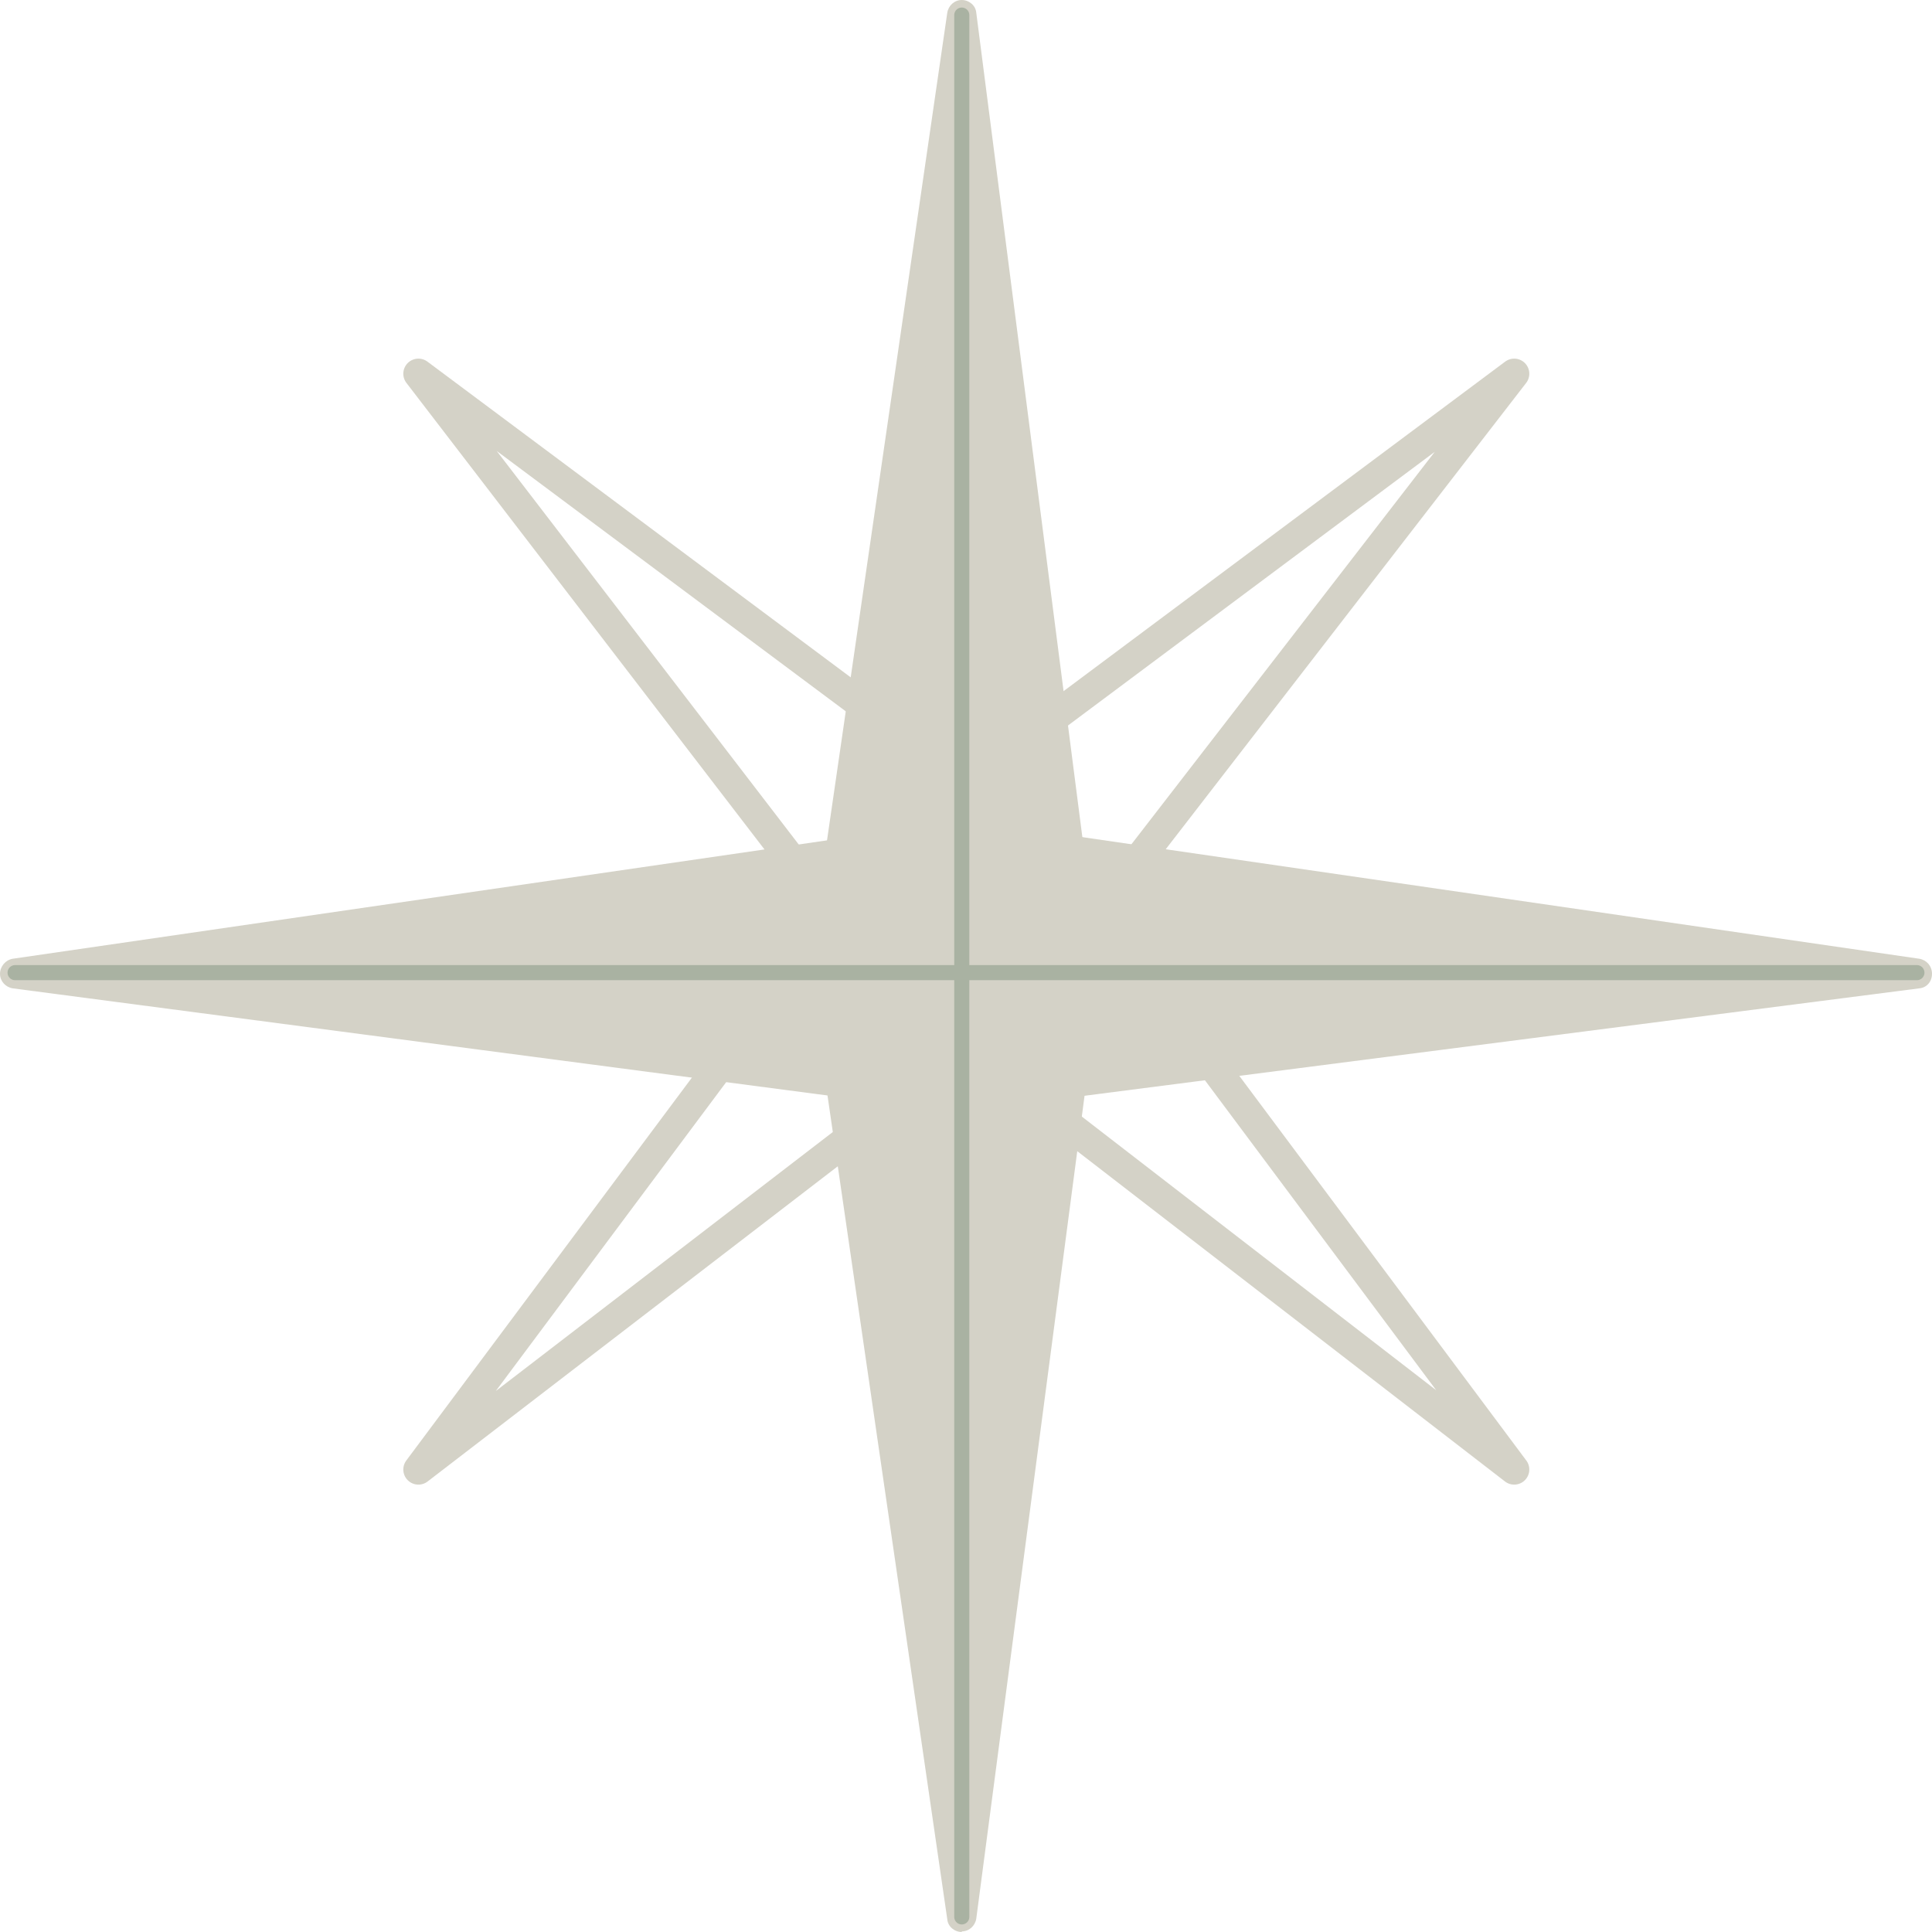 <?xml version="1.0" encoding="UTF-8"?><svg id="Web_Map" xmlns="http://www.w3.org/2000/svg" width="32" height="32" viewBox="0 0 32 32"><defs><style>.cls-1{fill:#d4d2c7;stroke-width:0px;}.cls-2{fill:#d4d5c8;stroke:#a9b2a2;stroke-linecap:round;stroke-miterlimit:10;stroke-width:.25px;}.cls-3{fill:none;stroke:#d4d2c7;stroke-linejoin:round;stroke-width:.5px;}</style></defs><polygon class="cls-1" points="15.82 18.17 .25 16.12 15.99 13.83 31.75 16.12 15.82 18.17"/><path class="cls-1" d="M15.83,18.42s-.02,0-.03,0L.21,16.37c-.12-.02-.21-.12-.21-.24s.09-.23.21-.25l15.75-2.29s.05,0,.07,0l15.76,2.29c.12.02.21.12.21.25s-.09.23-.21.24l-15.93,2.05s-.02,0-.03,0ZM2.04,16.11l13.79,1.81,14.12-1.82-13.95-2.03-13.95,2.03Z"/><polygon class="cls-1" points="17.98 16.18 15.93 31.75 13.64 16.01 15.93 .25 17.98 16.18"/><path class="cls-1" d="M15.93,32c-.12,0-.23-.09-.24-.21l-2.29-15.75s0-.05,0-.07L15.69.21c.02-.12.12-.21.24-.21h0c.12,0,.23.09.24.21l2.05,15.93s0,.04,0,.06l-2.05,15.58c-.02.12-.12.21-.24.21h0ZM13.89,16.01l2.03,13.95,1.81-13.78-1.82-14.12-2.03,13.95Z"/><polygon class="cls-3" points="14.72 16.34 6.93 6.19 17.32 13.94 25.08 24.34 14.72 16.34"/><polygon class="cls-3" points="17.08 16.54 6.93 24.34 14.68 13.95 25.08 6.19 17.08 16.54"/><line class="cls-2" x1="15.93" y1=".25" x2="15.93" y2="31.75"/><line class="cls-2" x1="31.75" y1="16.11" x2=".25" y2="16.11"/></svg>